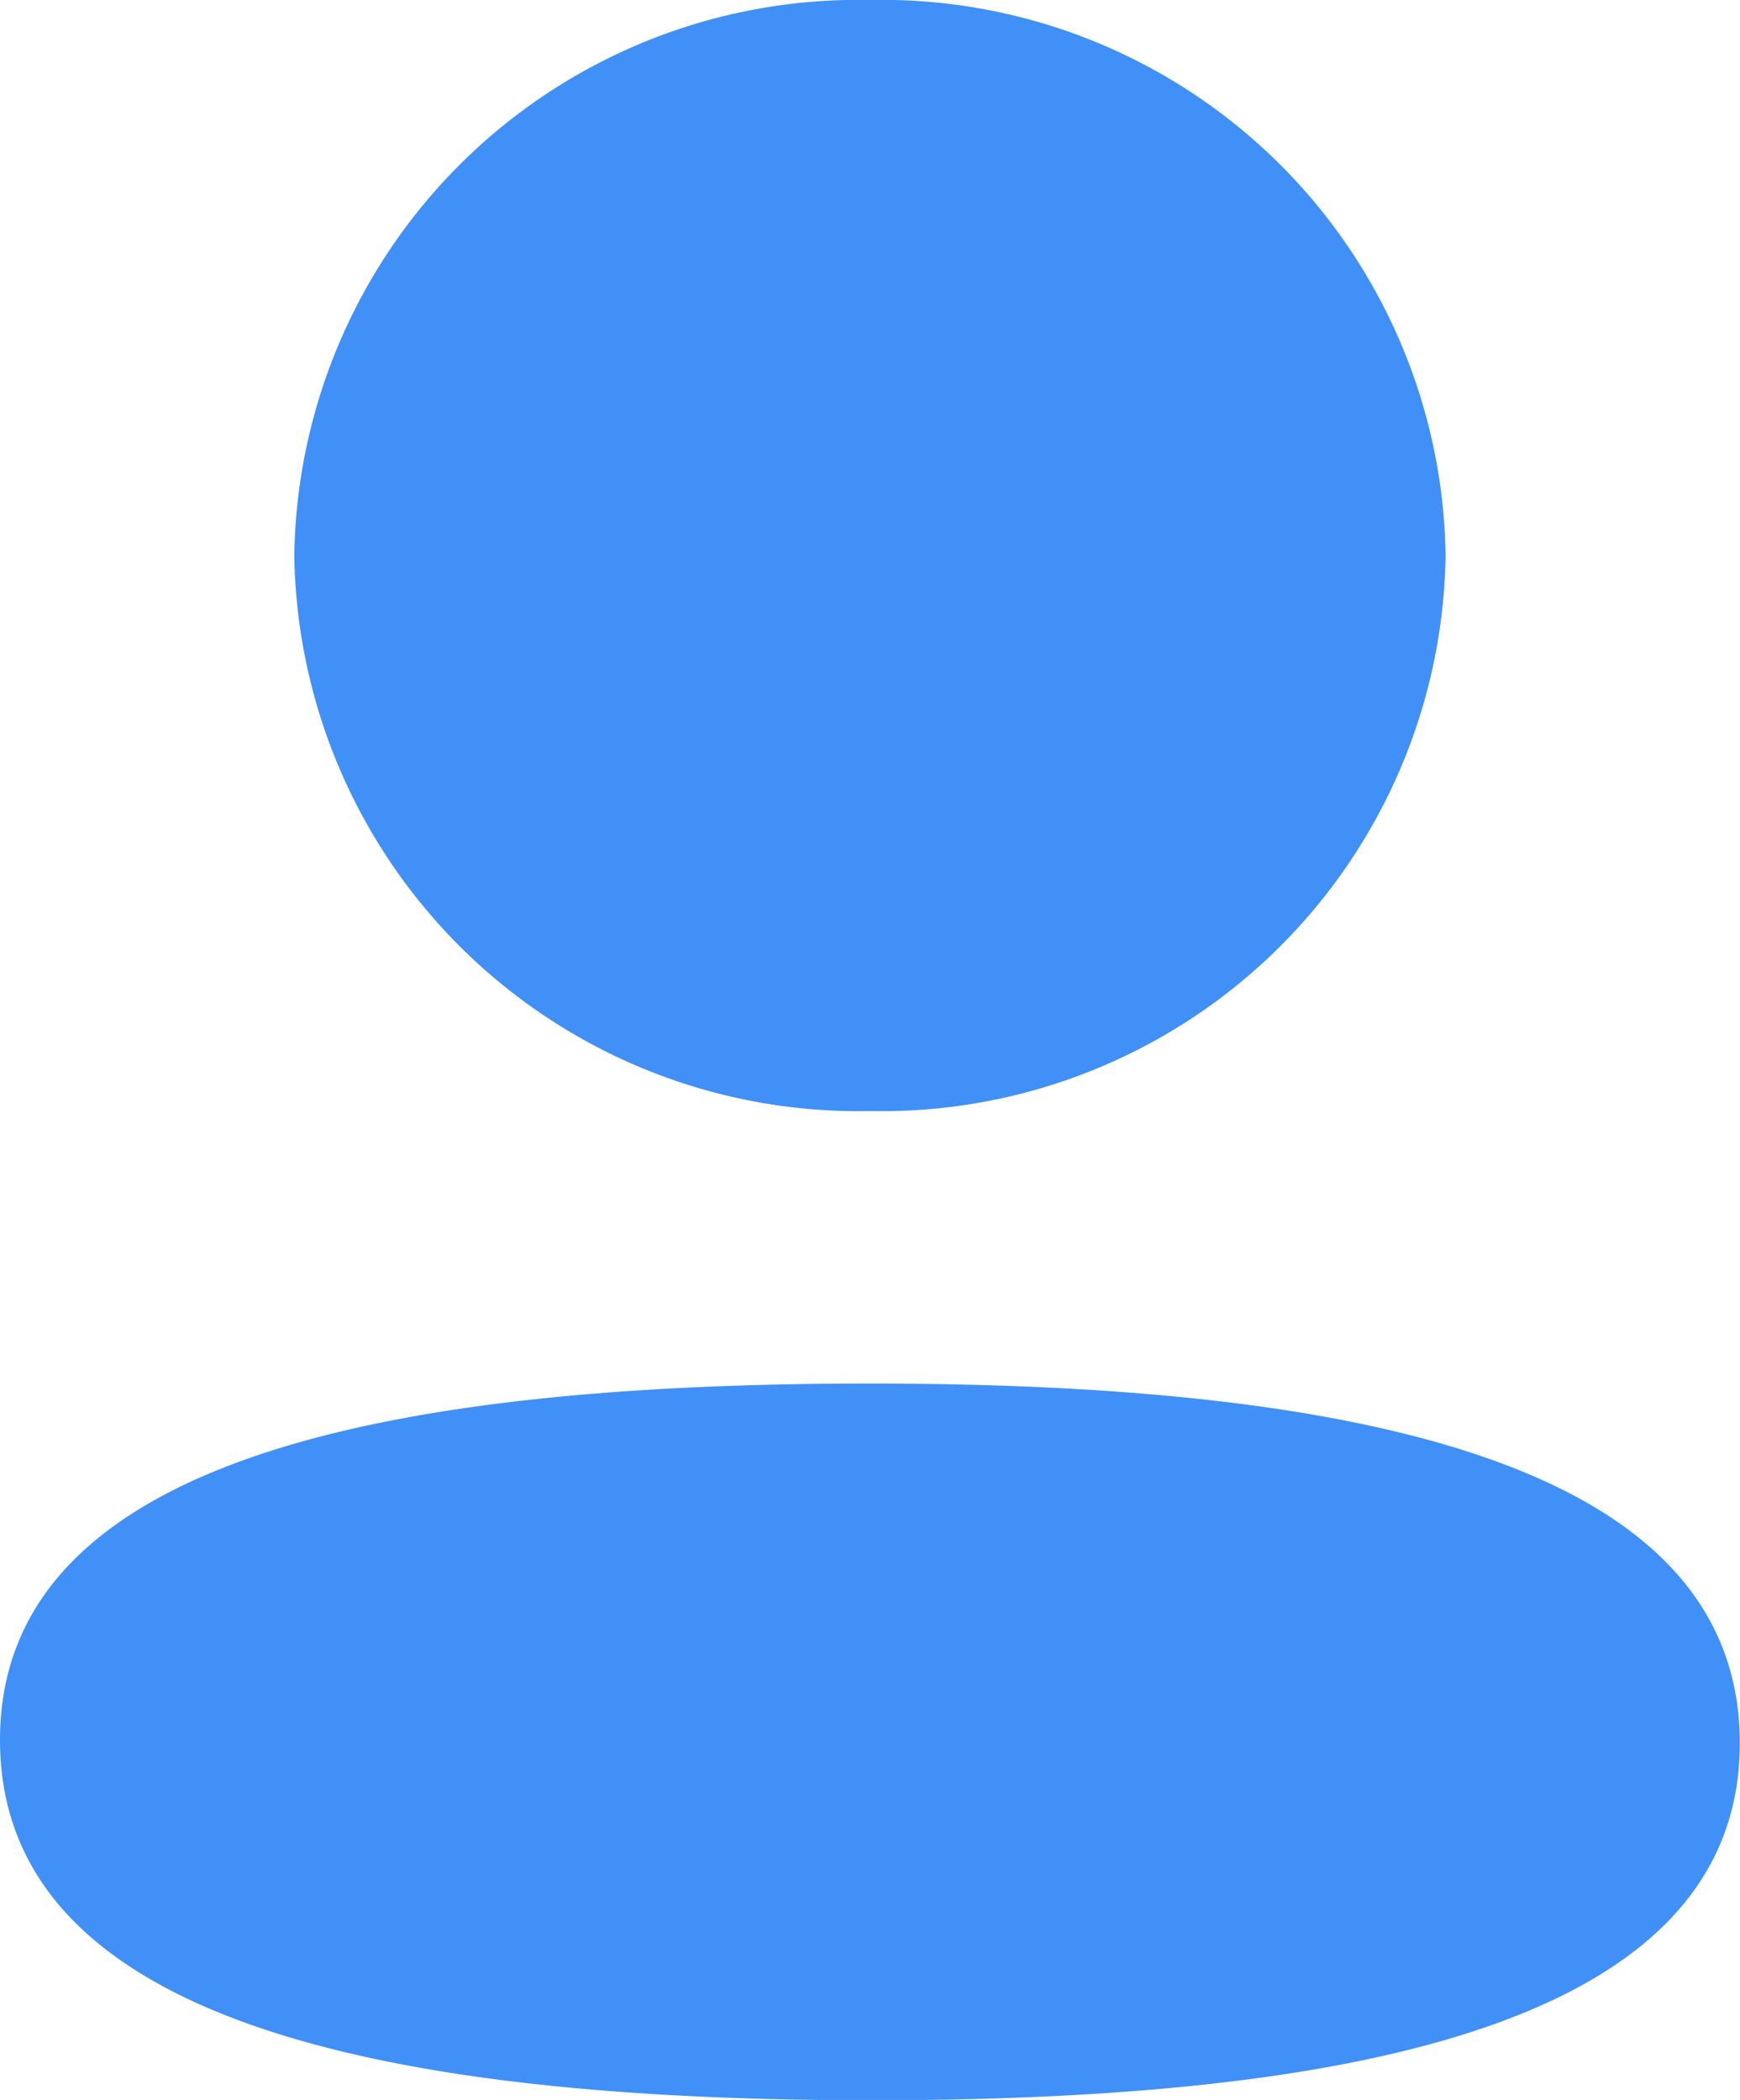 <svg xmlns="http://www.w3.org/2000/svg" width="16.602" height="20.035" viewBox="0 0 16.602 20.035">
  <path id="Profile" d="M0,16.6C0,13.878,3.824,13.2,8.3,13.2c4.5,0,8.3.706,8.3,3.431s-3.824,3.407-8.3,3.407C3.8,20.035,0,19.329,0,16.6ZM2.808,5.3A5.38,5.38,0,0,1,8.3,0a5.379,5.379,0,0,1,5.493,5.3A5.38,5.38,0,0,1,8.3,10.6,5.381,5.381,0,0,1,2.808,5.3Z" fill="#4090f7"/>
</svg>
